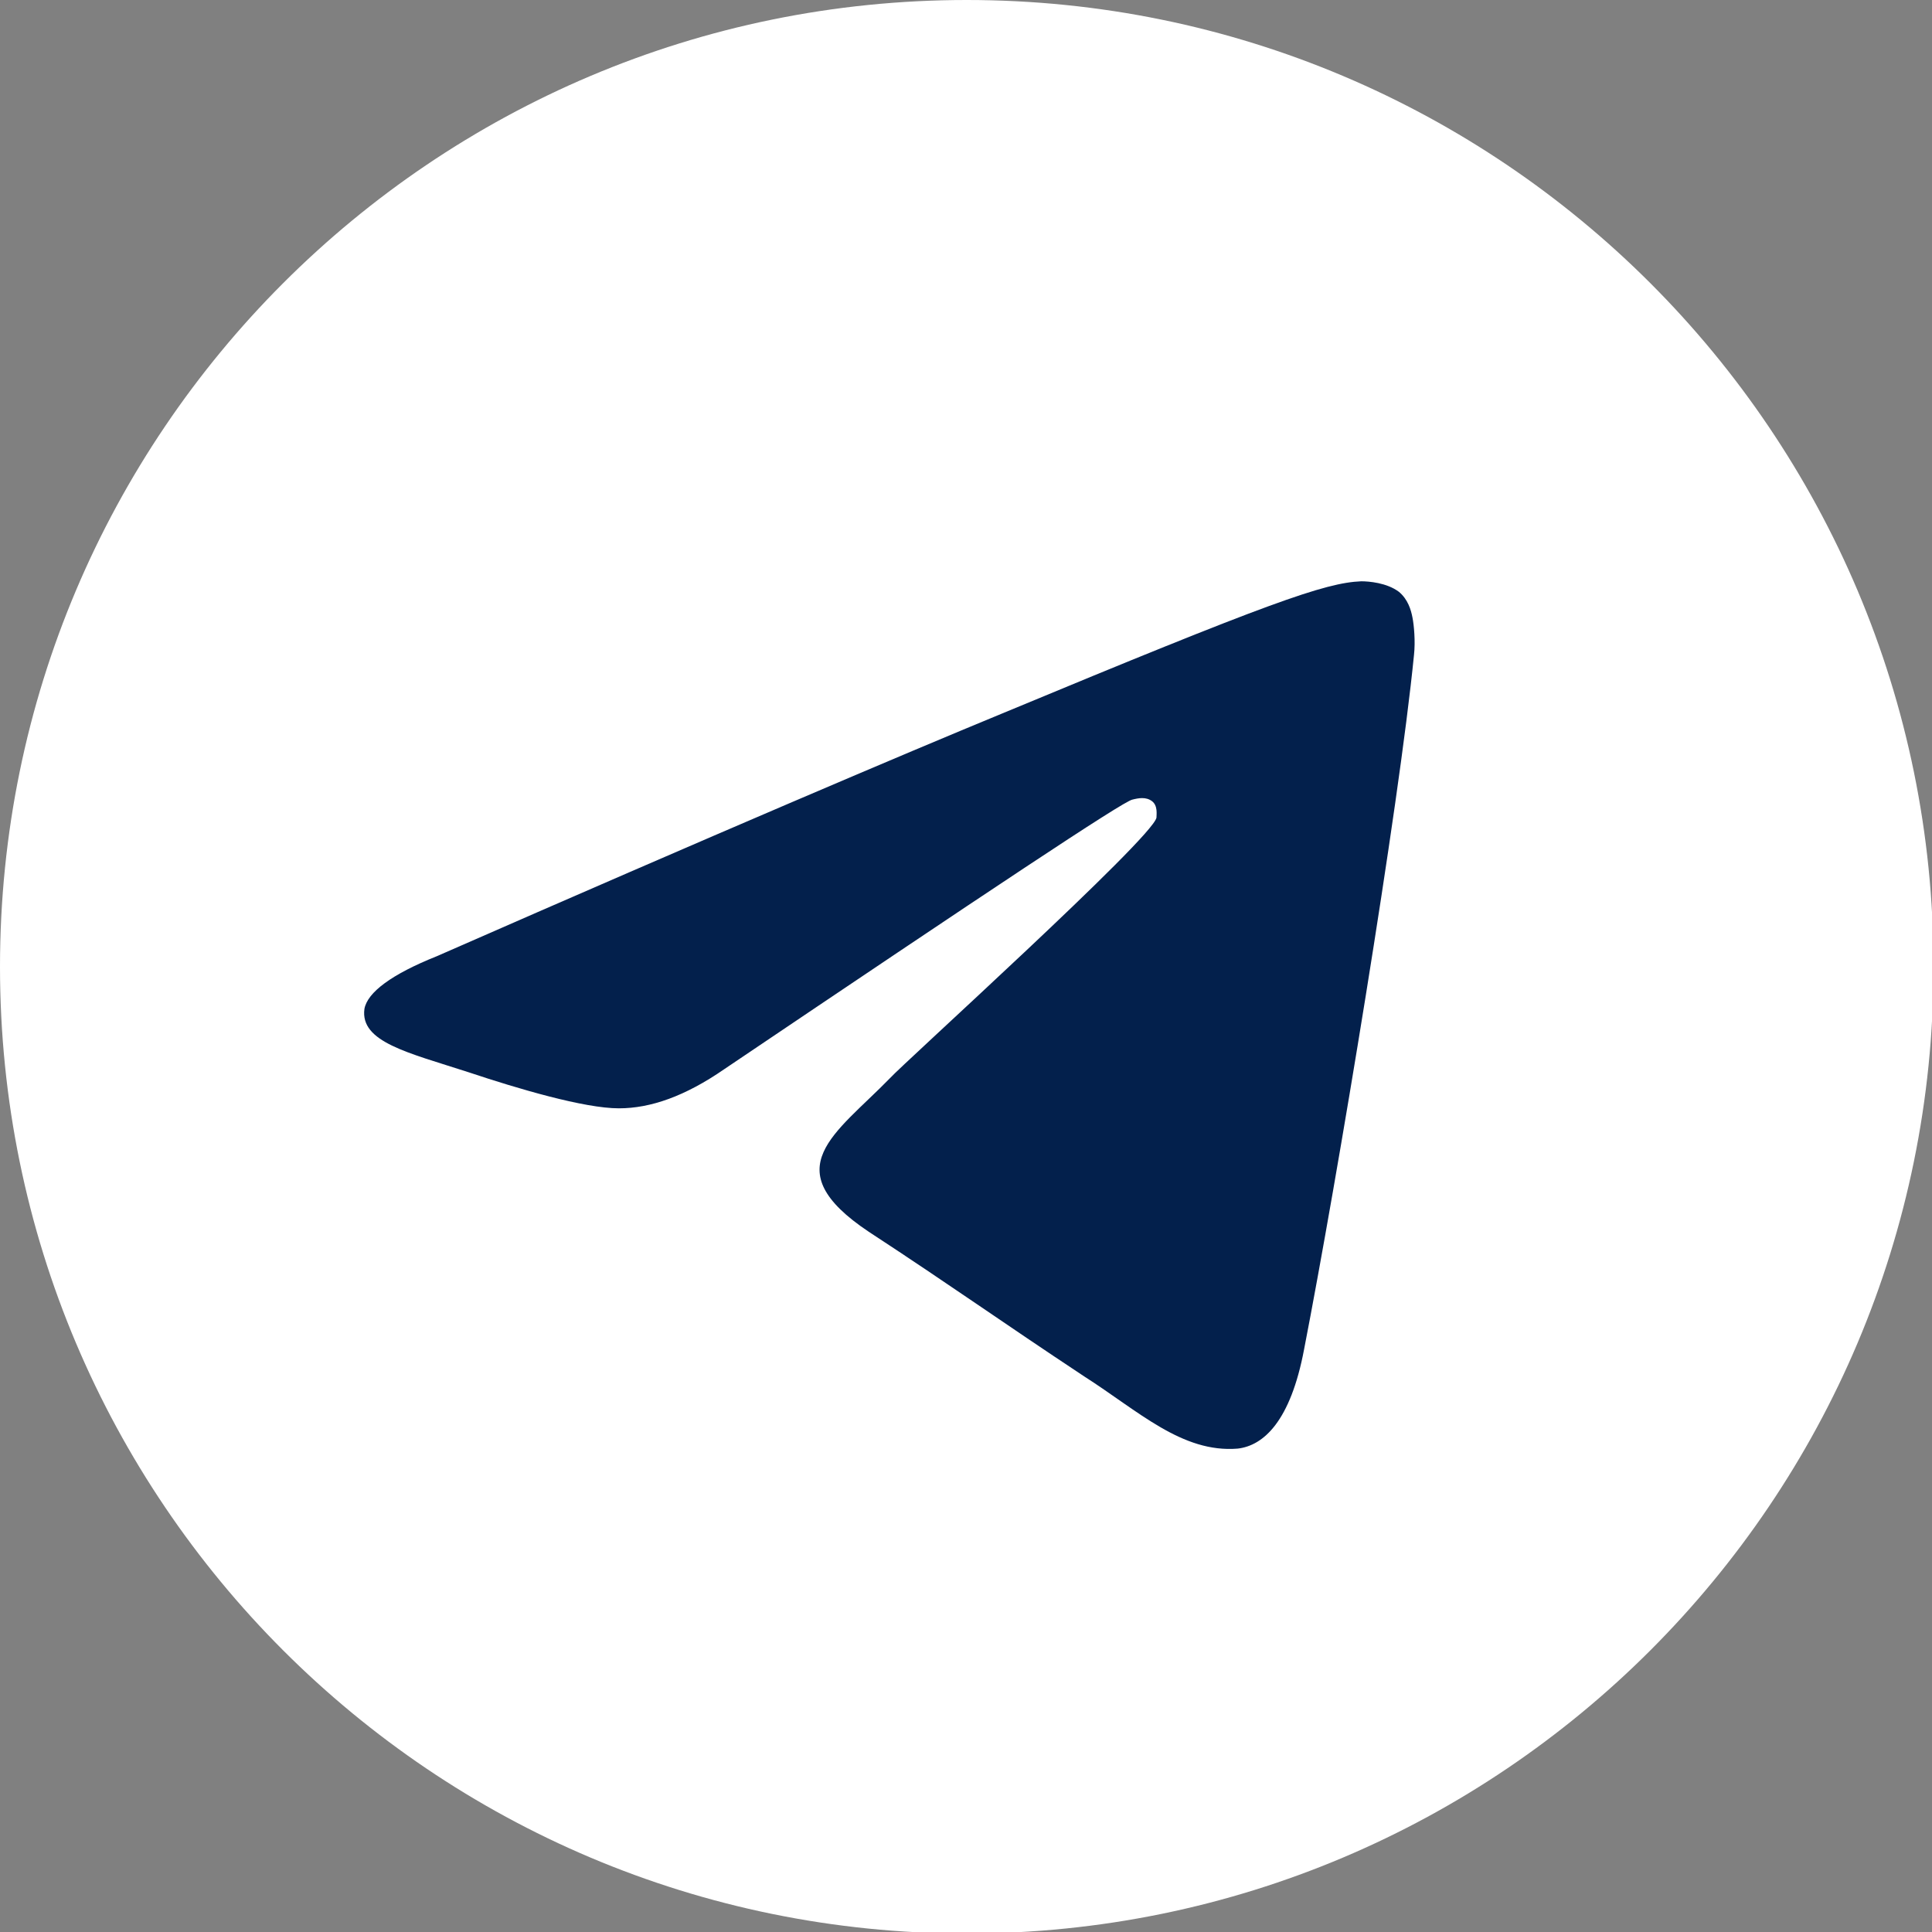 <?xml version="1.0" encoding="UTF-8"?> <svg xmlns="http://www.w3.org/2000/svg" width="24" height="24" viewBox="0 0 24 24" fill="none"><rect x="0" y="0" width="24" height="24" fill="#808080" stroke="none"/><g clip-path="url(#clip0_257_1571)"><path d="M12.009 24.019C18.642 24.019 24.019 18.642 24.019 12.009C24.019 5.377 18.642 0 12.009 0C5.377 0 0 5.377 0 12.009C0 18.642 5.377 24.019 12.009 24.019Z" fill="white"></path><path fill-rule="evenodd" clip-rule="evenodd" d="M5.425 11.879C8.923 10.345 11.261 9.353 12.44 8.867C15.769 7.483 16.461 7.239 16.91 7.221C17.004 7.221 17.228 7.239 17.378 7.352C17.49 7.445 17.528 7.576 17.546 7.67C17.565 7.763 17.584 7.969 17.565 8.137C17.378 10.027 16.611 14.647 16.2 16.761C16.031 17.659 15.694 17.958 15.376 17.995C14.684 18.052 14.142 17.528 13.468 17.098C12.421 16.405 11.822 15.975 10.793 15.302C9.615 14.516 10.382 14.086 11.055 13.394C11.224 13.207 14.31 10.419 14.366 10.158C14.366 10.12 14.385 10.008 14.31 9.952C14.235 9.896 14.142 9.914 14.067 9.933C13.955 9.952 12.271 11.074 8.998 13.281C8.511 13.618 8.081 13.768 7.688 13.768C7.258 13.768 6.435 13.525 5.818 13.319C5.069 13.076 4.471 12.945 4.527 12.533C4.564 12.328 4.864 12.103 5.425 11.879Z" fill="#03204C"></path></g><defs><clipPath id="clip0_257_1571"><rect width="24" height="24" fill="white"></rect></clipPath></defs></svg> 